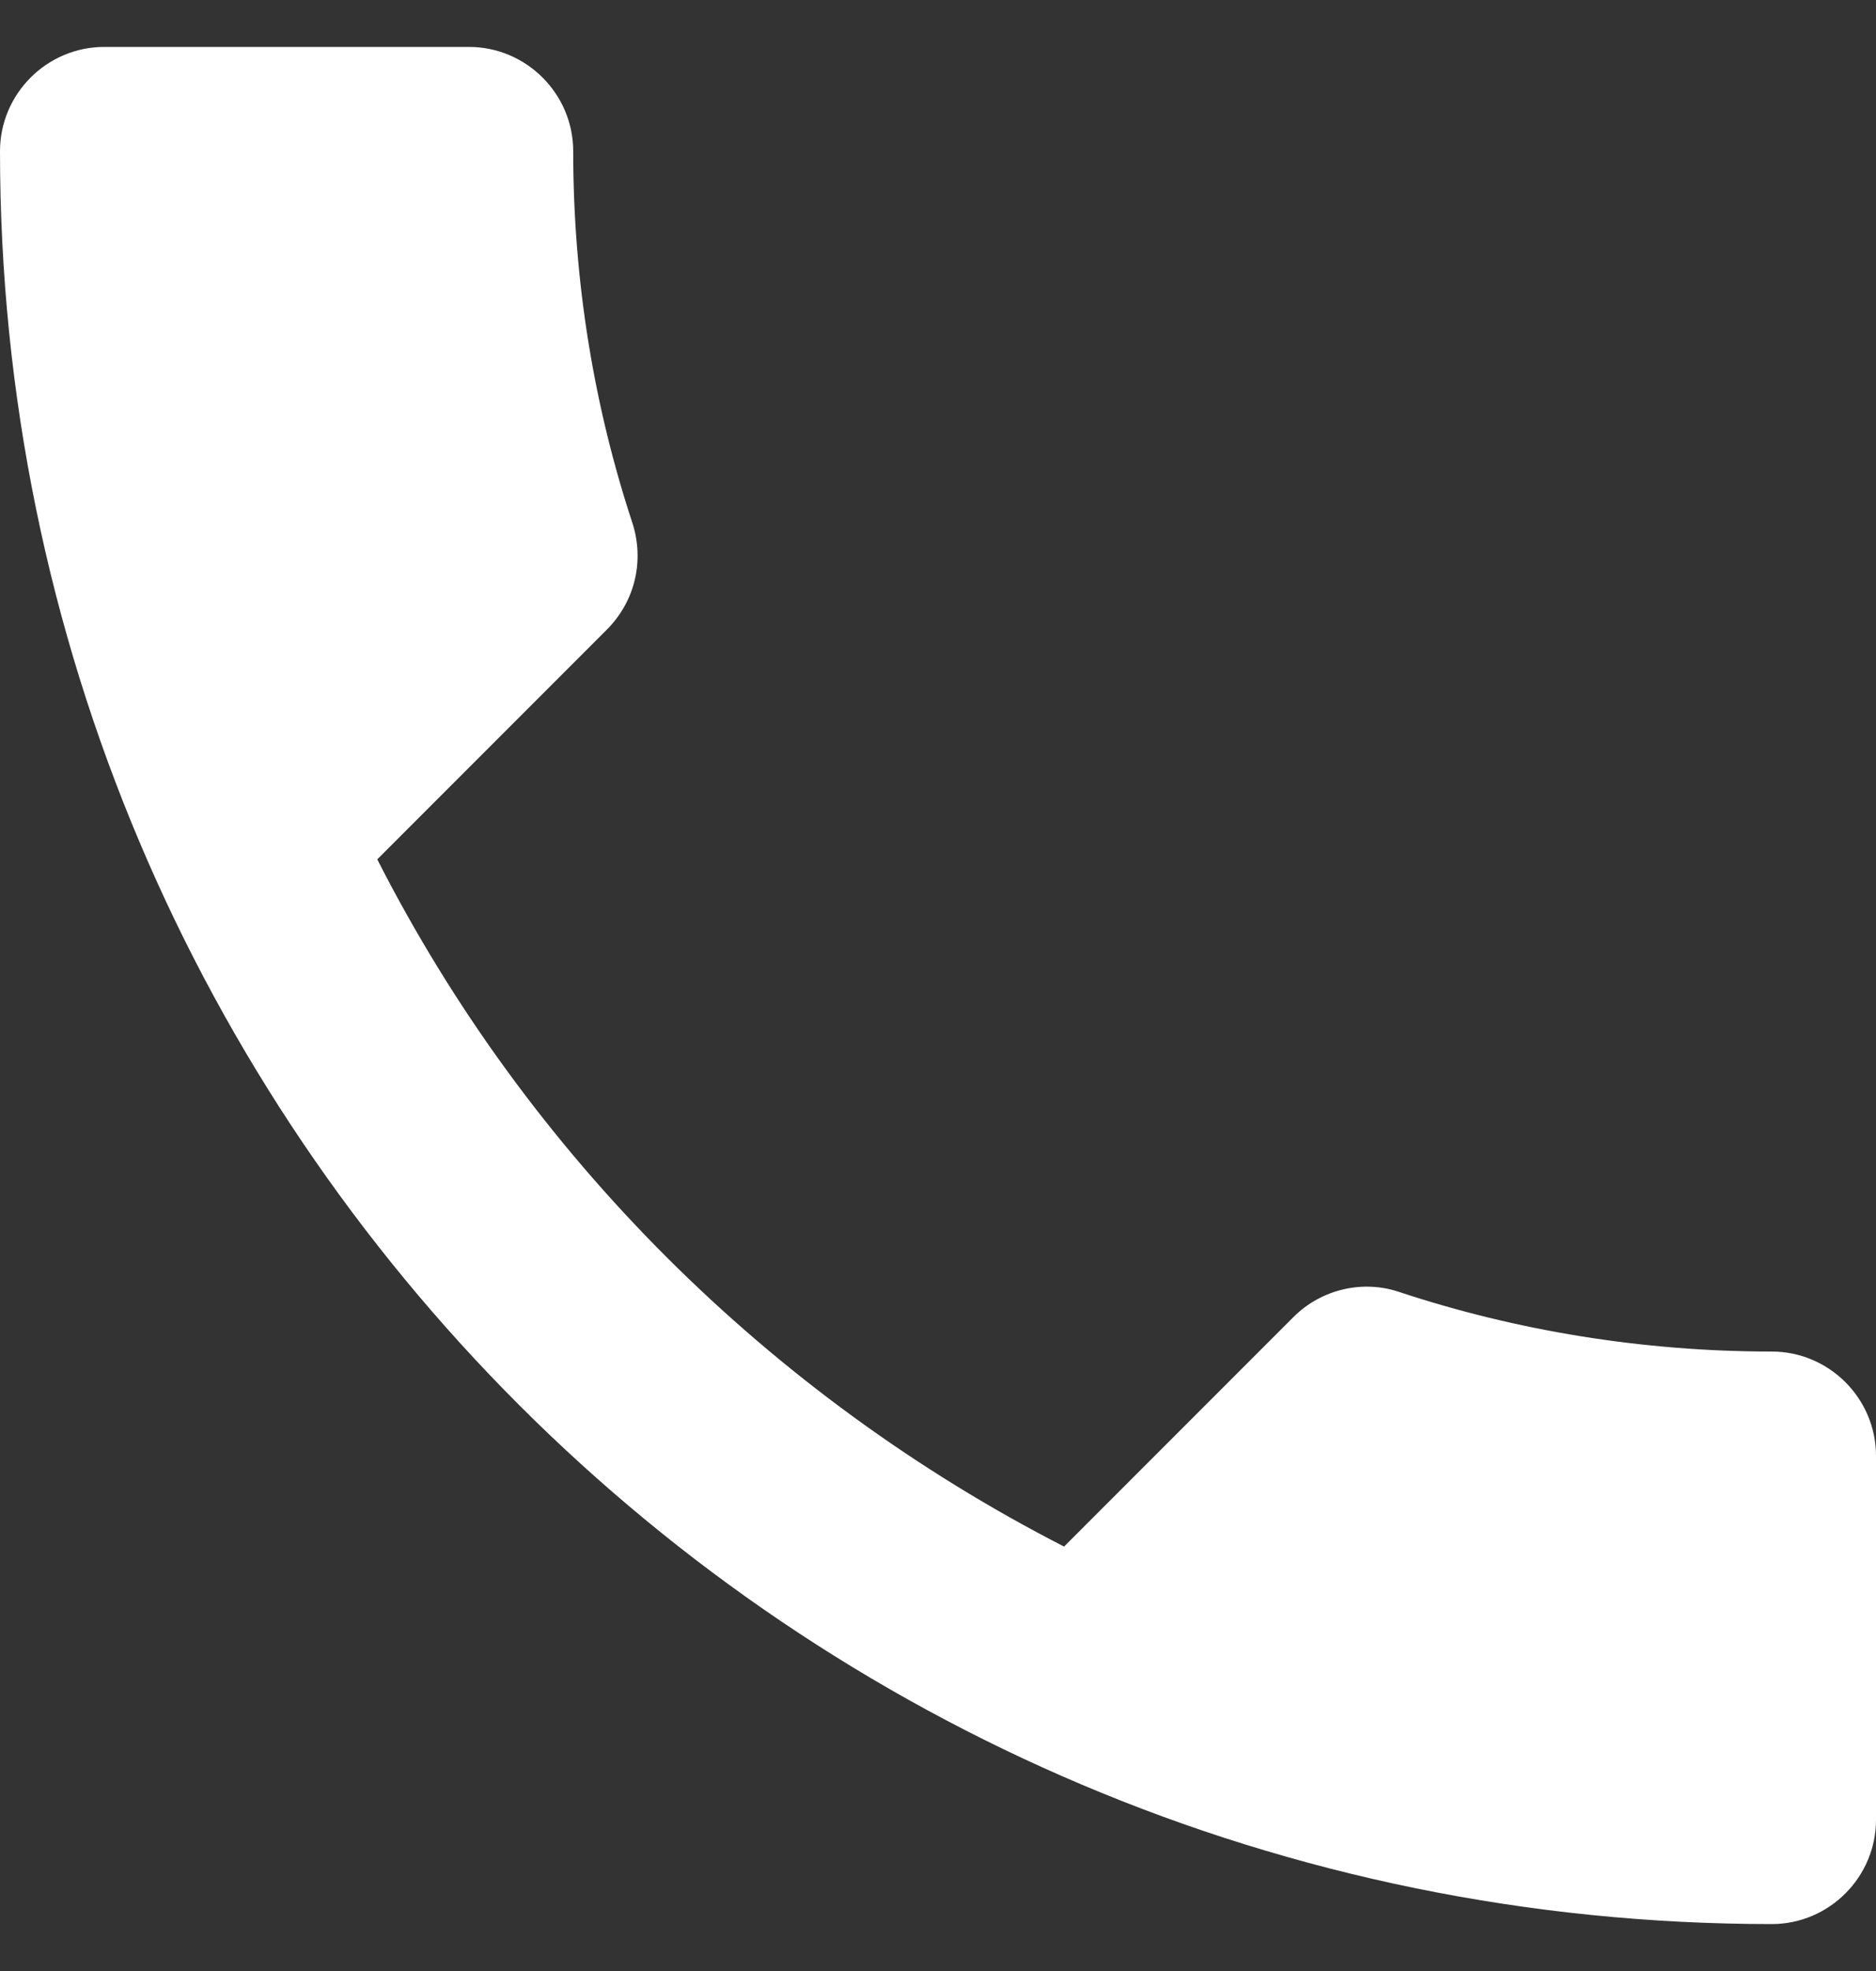 <svg width="20" height="21" viewBox="0 0 20 21" fill="none" xmlns="http://www.w3.org/2000/svg">
<rect x="0" y="0" width="20" height="21" fill="#333333" stroke="none"/>
<path id="Vector" d="M4.022 9.156C5.622 12.3 8.2 14.867 11.344 16.478L13.789 14.033C14.089 13.733 14.533 13.633 14.922 13.767C16.167 14.178 17.511 14.4 18.889 14.4C19.5 14.4 20 14.9 20 15.511V19.389C20 20 19.5 20.5 18.889 20.5C8.456 20.5 0 12.044 0 1.611C0 1 0.5 0.5 1.111 0.5H5C5.611 0.5 6.111 1 6.111 1.611C6.111 3 6.333 4.333 6.744 5.578C6.867 5.967 6.778 6.4 6.467 6.711L4.022 9.156Z" fill="white"/>
</svg>

